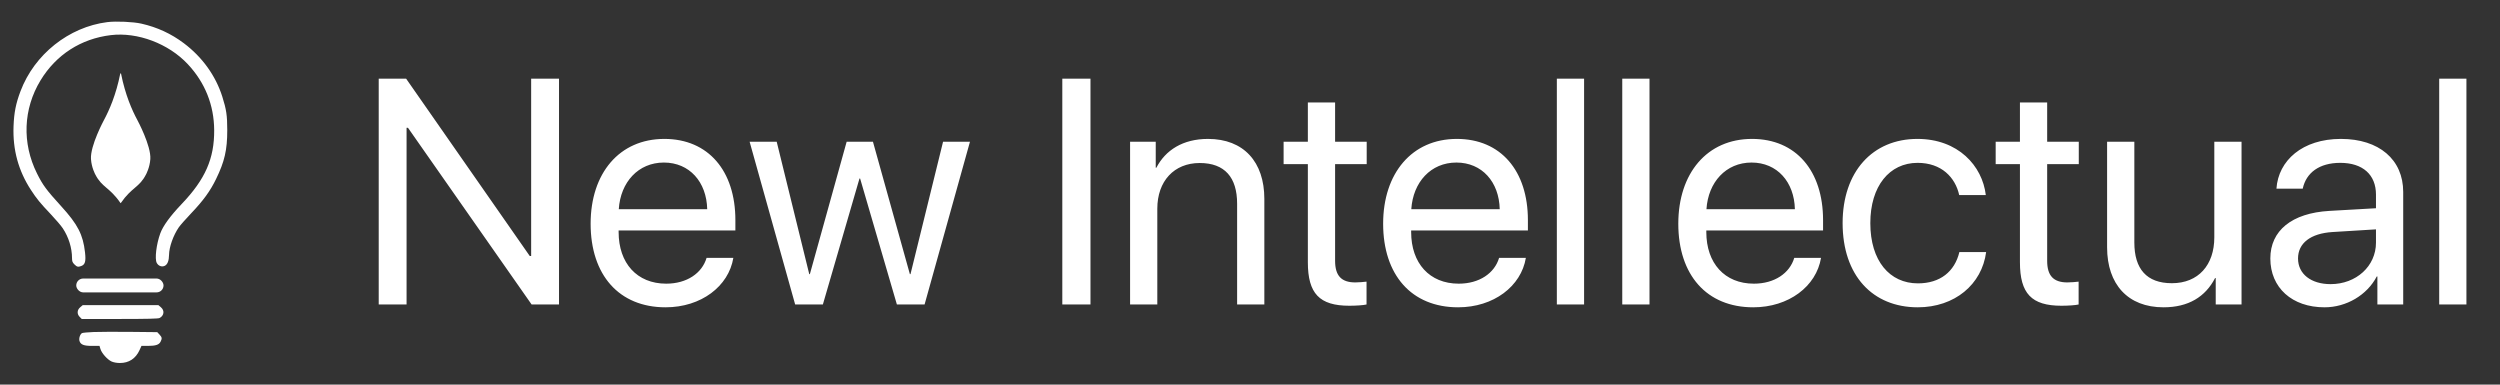 <svg xmlns="http://www.w3.org/2000/svg" fill="none" viewBox="0 0 156 24" height="24" width="156">
<rect x="0" y="0" width="156" height="24" fill="#333333" stroke="none"/>
<rect fill="white" rx="0.433" height="0.865" width="5.446" y="17.38" x="4.758"></rect>
<path fill="white" d="M6.698 1.38C4.294 1.683 2.147 3.392 1.279 5.692C0.99 6.456 0.877 7.026 0.845 7.877C0.79 9.342 1.145 10.647 1.928 11.85C2.29 12.406 2.494 12.656 3.18 13.38C3.48 13.697 3.811 14.085 3.915 14.242C4.285 14.799 4.493 15.468 4.494 16.104C4.495 16.307 4.52 16.375 4.643 16.498C4.803 16.658 4.874 16.674 5.074 16.598C5.313 16.507 5.368 16.307 5.305 15.748C5.182 14.641 4.855 14.007 3.824 12.875C2.89 11.85 2.67 11.552 2.306 10.819C1.366 8.931 1.448 6.795 2.528 5.017C3.5 3.415 5.052 2.416 6.914 2.192C8.586 1.992 10.517 2.72 11.719 4.005C12.796 5.156 13.355 6.554 13.365 8.121C13.376 9.896 12.81 11.184 11.344 12.722C10.624 13.477 10.174 14.095 10.003 14.56C9.755 15.241 9.646 16.151 9.782 16.406C9.883 16.597 10.097 16.675 10.28 16.587C10.452 16.505 10.544 16.27 10.548 15.907C10.554 15.414 10.811 14.689 11.16 14.181C11.246 14.056 11.597 13.659 11.939 13.299C12.69 12.51 13.117 11.922 13.48 11.176C14.016 10.077 14.181 9.357 14.181 8.122C14.18 7.201 14.126 6.836 13.874 6.038C13.46 4.727 12.624 3.564 11.473 2.698C10.678 2.1 9.811 1.7 8.821 1.475C8.316 1.36 7.24 1.312 6.698 1.38ZM5.008 19.171C4.805 19.341 4.792 19.595 4.976 19.779L5.101 19.904H7.473C9.179 19.904 9.876 19.887 9.956 19.845C10.243 19.692 10.282 19.375 10.038 19.171L9.882 19.039H7.523H5.164L5.008 19.171ZM5.843 20.718C5.479 20.732 5.151 20.764 5.113 20.788C4.987 20.87 4.909 21.131 4.964 21.289C5.041 21.511 5.238 21.584 5.756 21.584H6.209L6.268 21.78C6.345 22.038 6.703 22.44 6.961 22.557C7.088 22.614 7.287 22.651 7.48 22.651C8.043 22.653 8.464 22.378 8.706 21.851L8.828 21.584H9.224C9.71 21.584 9.92 21.515 10.018 21.326C10.123 21.122 10.113 21.046 9.953 20.876L9.813 20.726L8.159 20.709C7.249 20.7 6.207 20.704 5.843 20.718Z" clip-rule="evenodd" fill-rule="evenodd"></path>
<path fill="white" d="M8.578 7.505C8.235 6.87 7.817 5.919 7.554 4.601C7.551 4.587 7.54 4.579 7.529 4.578C7.517 4.579 7.506 4.587 7.503 4.601C7.24 5.919 6.822 6.87 6.48 7.505C6.48 7.505 5.624 9.092 5.677 9.923C5.71 10.462 5.947 10.888 5.947 10.888C6.157 11.298 6.378 11.494 6.632 11.712C6.887 11.93 7.175 12.17 7.519 12.67C7.521 12.673 7.525 12.674 7.529 12.674C7.532 12.674 7.536 12.673 7.538 12.67C7.883 12.17 8.171 11.93 8.425 11.712C8.679 11.494 8.9 11.298 9.11 10.888C9.11 10.888 9.347 10.462 9.381 9.923C9.433 9.092 8.578 7.505 8.578 7.505Z"></path>
<path fill="white" d="M25.37 19H23.632V4.908H25.341L33.056 15.973H33.144V4.908H34.882V19H33.173L25.458 7.975H25.37V19ZM41.425 10.143C39.833 10.143 38.72 11.363 38.612 13.053H44.13C44.091 11.354 43.026 10.143 41.425 10.143ZM44.091 16.09H45.761C45.468 17.867 43.749 19.176 41.532 19.176C38.622 19.176 36.855 17.154 36.855 13.961C36.855 10.807 38.651 8.668 41.454 8.668C44.198 8.668 45.888 10.66 45.888 13.736V14.381H38.602V14.479C38.602 16.422 39.745 17.701 41.571 17.701C42.86 17.701 43.808 17.047 44.091 16.09ZM60.526 8.844L57.694 19H55.966L53.671 11.139H53.632L51.347 19H49.618L46.776 8.844H48.466L50.497 17.105H50.536L52.831 8.844H54.472L56.776 17.105H56.815L58.847 8.844H60.526ZM68.046 19H66.288V4.908H68.046V19ZM70.517 19V8.844H72.118V10.465H72.157C72.724 9.371 73.808 8.668 75.38 8.668C77.606 8.668 78.895 10.104 78.895 12.408V19H77.196V12.711C77.196 11.07 76.425 10.172 74.862 10.172C73.261 10.172 72.216 11.305 72.216 13.023V19H70.517ZM81.61 6.393H83.31V8.844H85.282V10.24H83.31V16.275C83.31 17.203 83.7 17.623 84.569 17.623C84.765 17.623 85.155 17.594 85.272 17.574V19C85.067 19.049 84.599 19.078 84.198 19.078C82.333 19.078 81.61 18.316 81.61 16.363V10.24H80.097V8.844H81.61V6.393ZM90.878 10.143C89.286 10.143 88.173 11.363 88.065 13.053H93.583C93.544 11.354 92.48 10.143 90.878 10.143ZM93.544 16.09H95.214C94.921 17.867 93.202 19.176 90.985 19.176C88.075 19.176 86.308 17.154 86.308 13.961C86.308 10.807 88.105 8.668 90.907 8.668C93.651 8.668 95.341 10.66 95.341 13.736V14.381H88.056V14.479C88.056 16.422 89.198 17.701 91.024 17.701C92.314 17.701 93.261 17.047 93.544 16.09ZM97.147 19V4.908H98.847V19H97.147ZM101.229 19V4.908H102.929V19H101.229ZM109.296 10.143C107.704 10.143 106.591 11.363 106.483 13.053H112.001C111.962 11.354 110.897 10.143 109.296 10.143ZM111.962 16.09H113.632C113.339 17.867 111.62 19.176 109.403 19.176C106.493 19.176 104.726 17.154 104.726 13.961C104.726 10.807 106.522 8.668 109.325 8.668C112.069 8.668 113.759 10.66 113.759 13.736V14.381H106.474V14.479C106.474 16.422 107.616 17.701 109.442 17.701C110.731 17.701 111.679 17.047 111.962 16.09ZM123.915 12.174H122.255C122.011 11.07 121.151 10.162 119.657 10.162C117.899 10.162 116.708 11.617 116.708 13.922C116.708 16.285 117.919 17.682 119.677 17.682C121.063 17.682 121.972 16.949 122.265 15.729H123.935C123.671 17.75 121.972 19.176 119.667 19.176C116.854 19.176 114.979 17.193 114.979 13.922C114.979 10.719 116.845 8.668 119.647 8.668C122.187 8.668 123.7 10.348 123.915 12.174ZM126.044 6.393H127.743V8.844H129.716V10.24H127.743V16.275C127.743 17.203 128.134 17.623 129.003 17.623C129.198 17.623 129.589 17.594 129.706 17.574V19C129.501 19.049 129.032 19.078 128.632 19.078C126.767 19.078 126.044 18.316 126.044 16.363V10.24H124.53V8.844H126.044V6.393ZM139.872 8.844V19H138.261V17.35H138.222C137.616 18.521 136.562 19.176 134.999 19.176C132.782 19.176 131.483 17.74 131.483 15.435V8.844H133.183V15.133C133.183 16.783 133.954 17.672 135.526 17.672C137.177 17.672 138.173 16.539 138.173 14.81V8.844H139.872ZM145.429 17.73C147.03 17.73 148.261 16.607 148.261 15.143V14.312L145.546 14.479C144.179 14.566 143.397 15.172 143.397 16.129C143.397 17.096 144.208 17.73 145.429 17.73ZM145.048 19.176C143.026 19.176 141.669 17.955 141.669 16.129C141.669 14.391 143.007 13.297 145.351 13.16L148.261 12.994V12.145C148.261 10.904 147.44 10.162 146.034 10.162C144.726 10.162 143.905 10.777 143.69 11.773H142.05C142.167 10.016 143.671 8.668 146.073 8.668C148.456 8.668 149.96 9.957 149.96 11.979V19H148.349V17.252H148.31C147.704 18.414 146.415 19.176 145.048 19.176ZM152.206 19V4.908H153.905V19H152.206Z"></path>
</svg>
